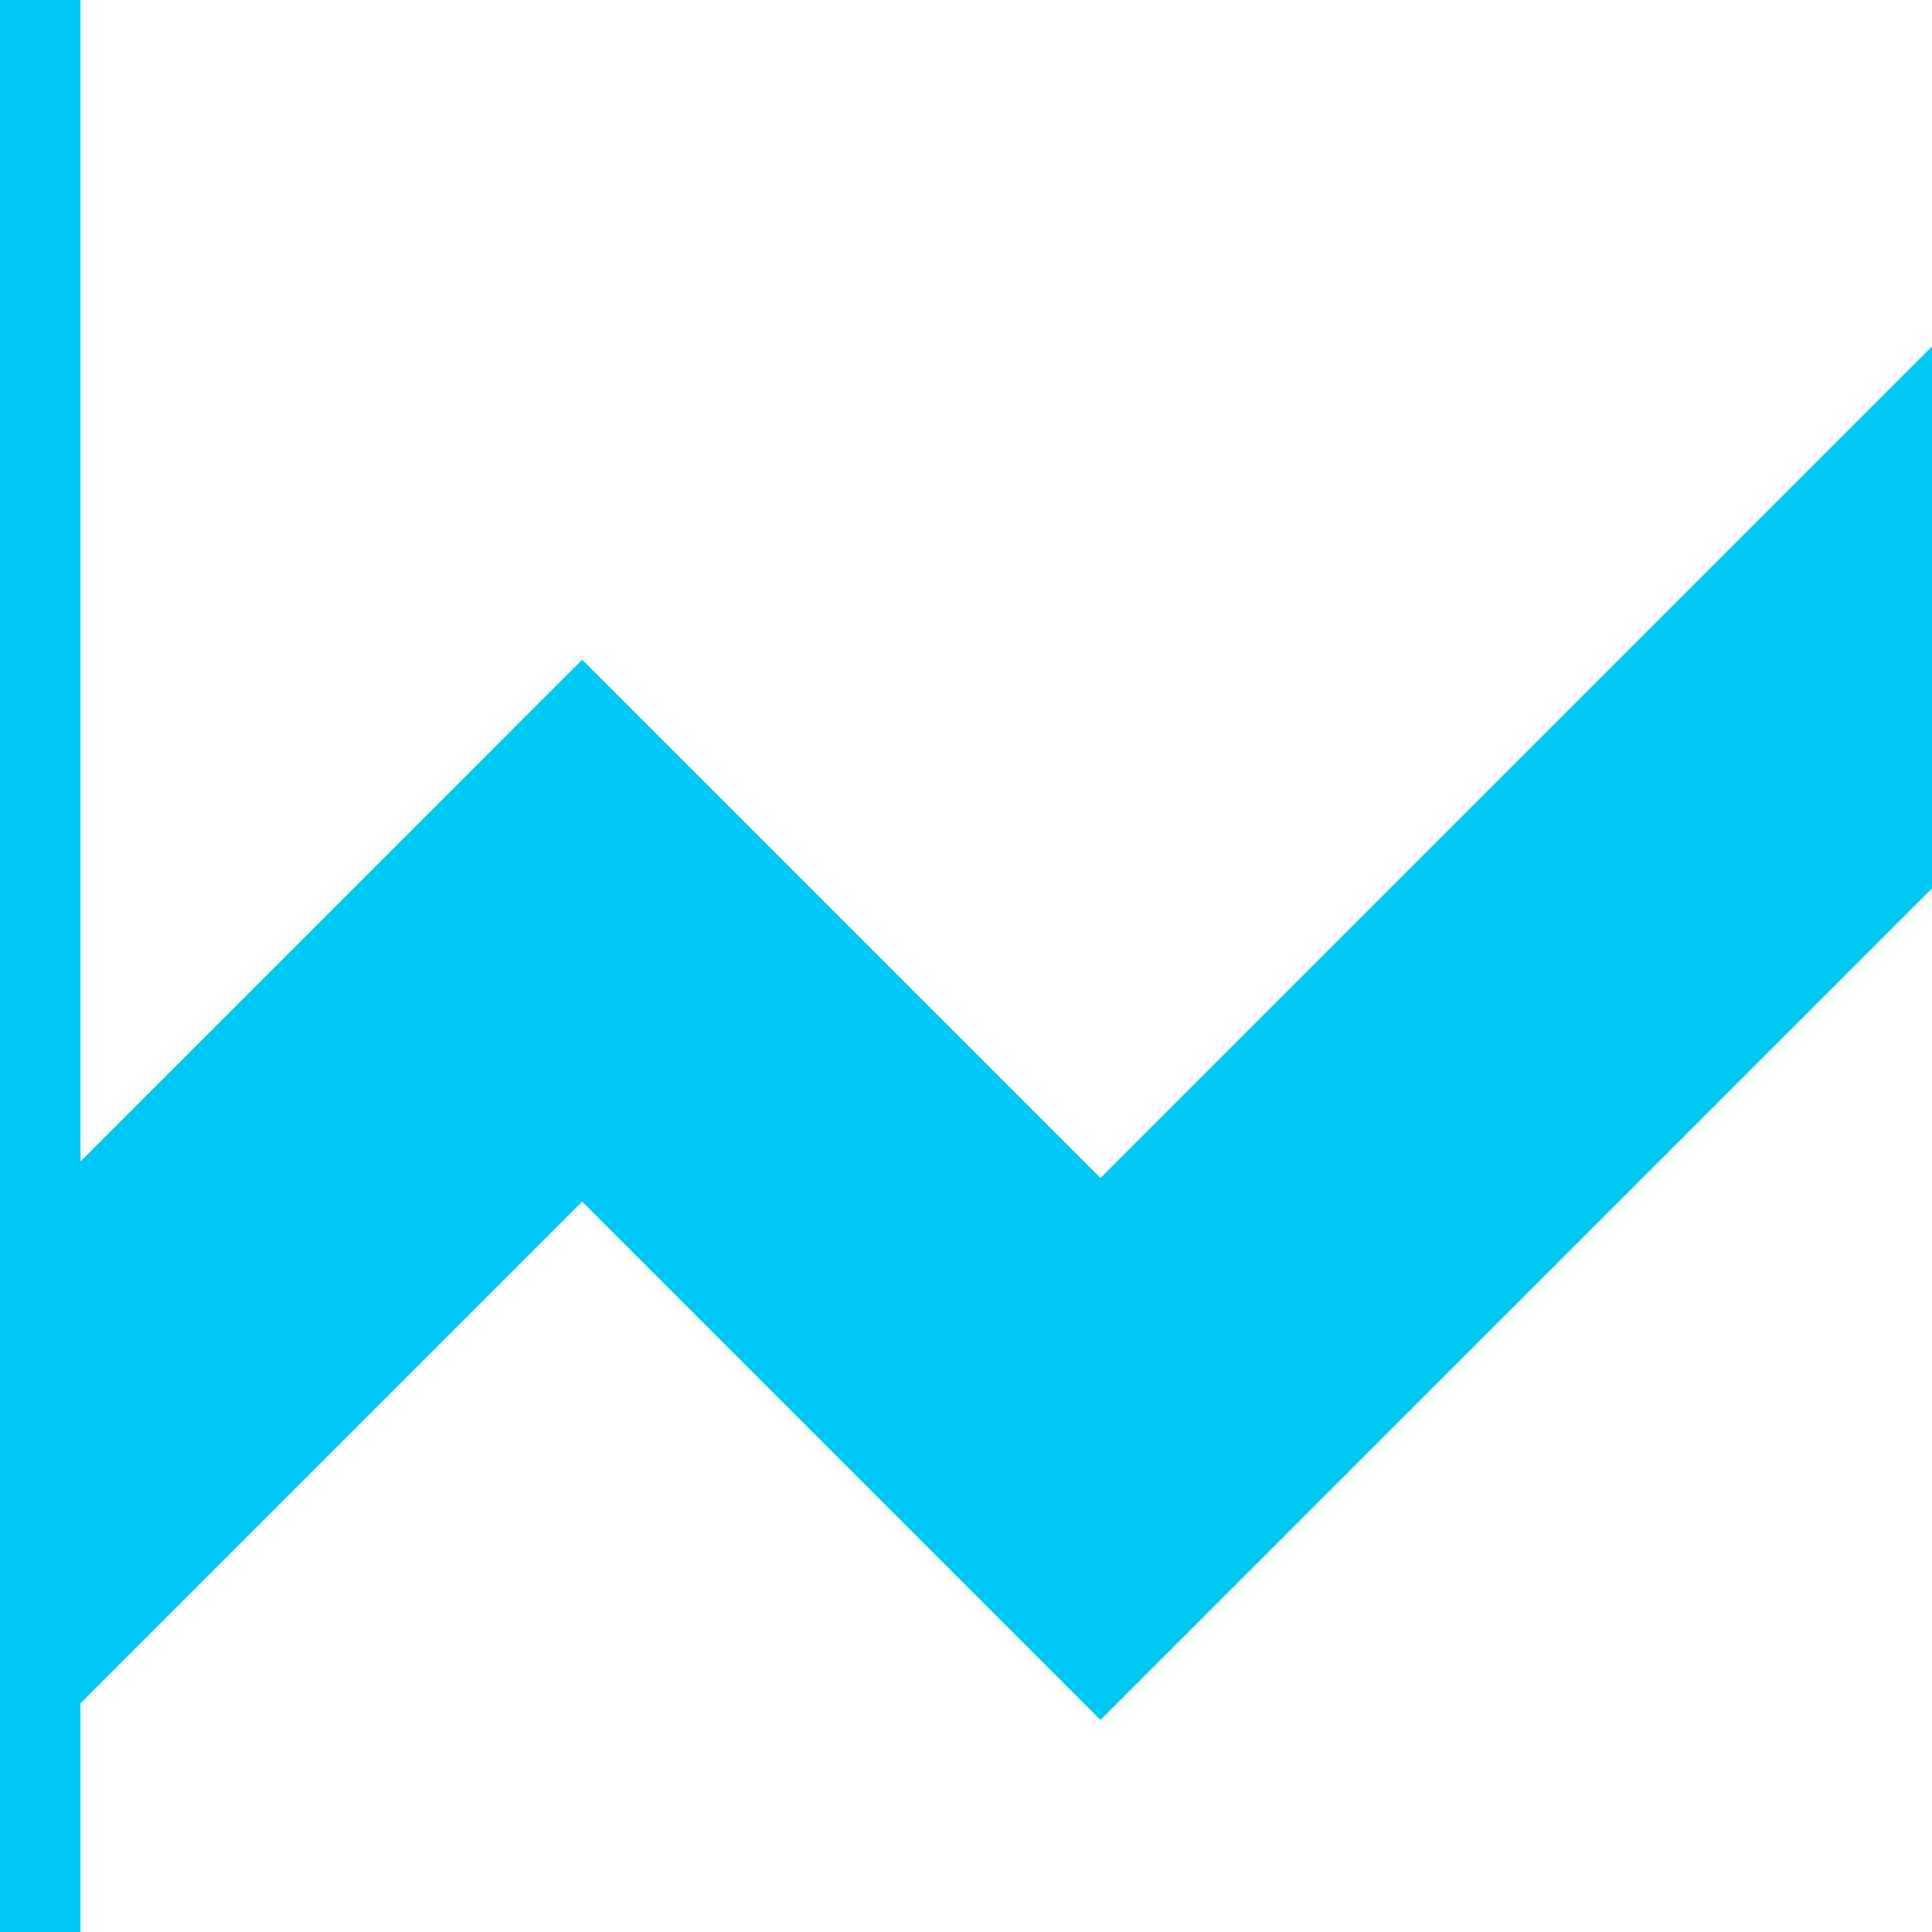 <svg width="48" height="48" viewBox="0 0 48 48" fill="none" xmlns="http://www.w3.org/2000/svg">
<path fill-rule="evenodd" clip-rule="evenodd" d="M2 0H0V48H2V42.317L14.463 29.854L27.341 42.732L40.219 29.854L53.097 16.976V3.512L40.219 16.39L27.341 29.268L14.463 16.39L2 28.854V0Z" fill="#00C8F4"/>
</svg>
